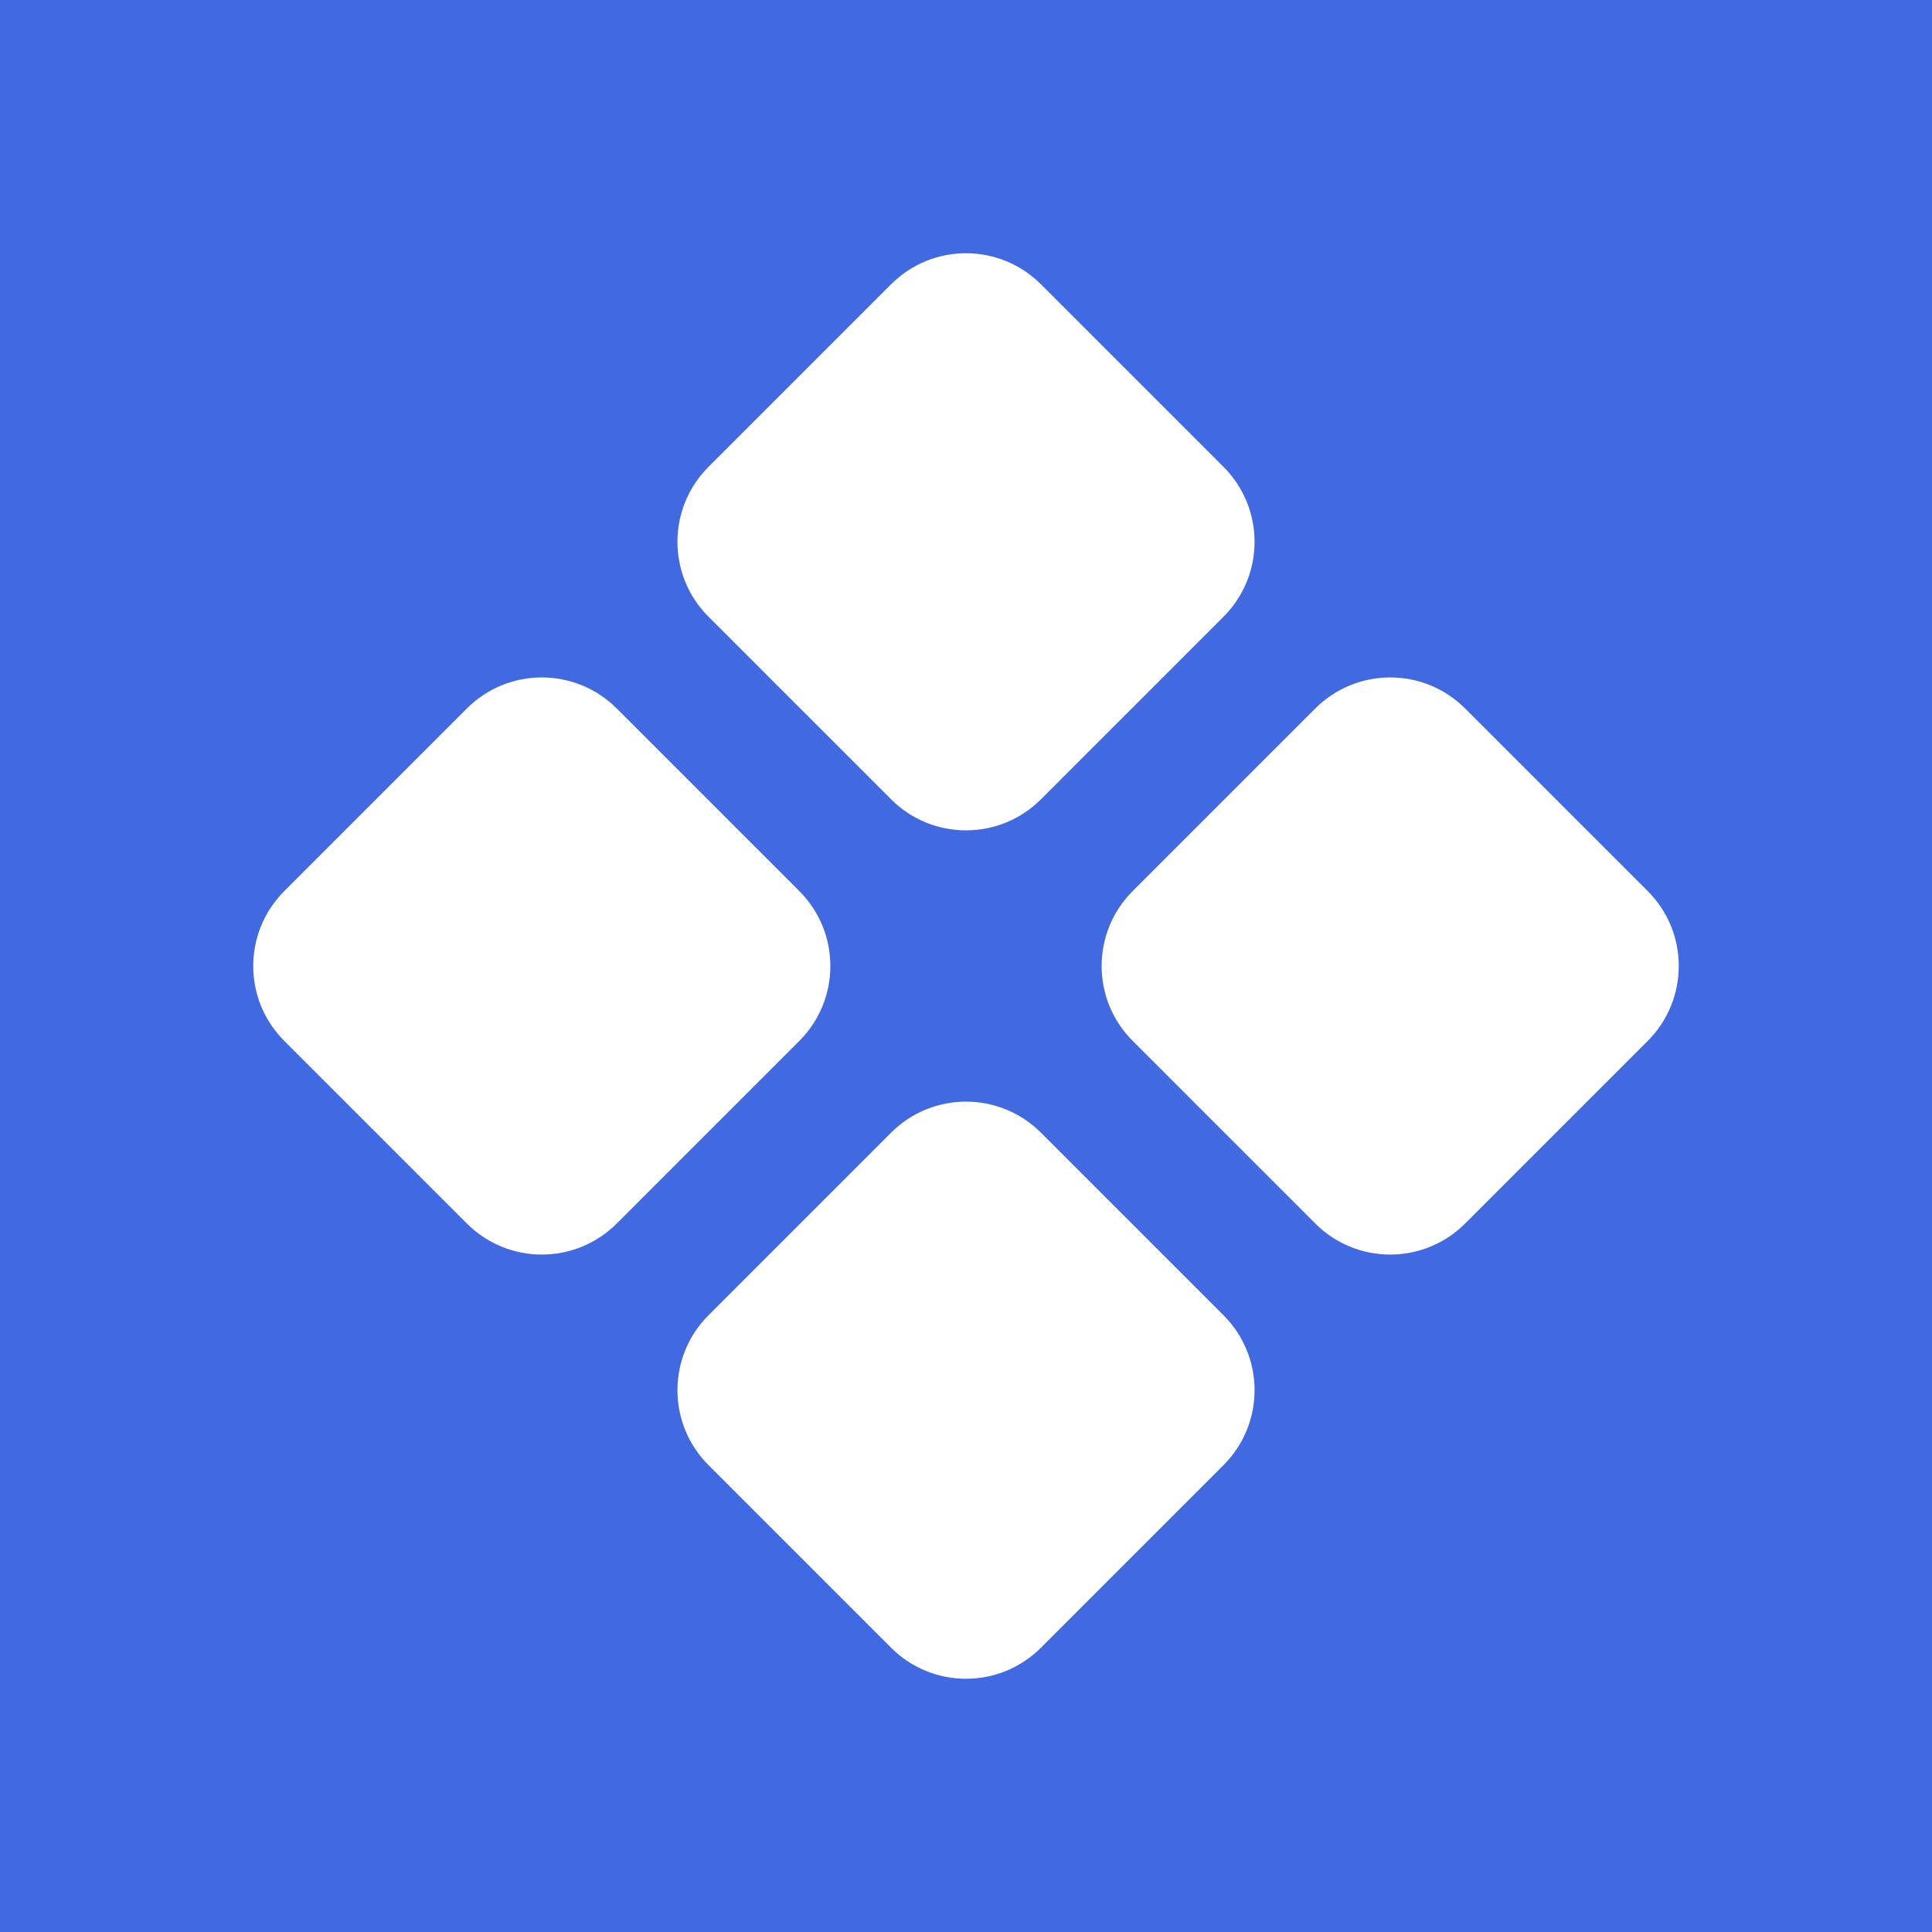 <?xml version="1.0" encoding="UTF-8" standalone="no"?>
<svg
   xml:space="preserve"
   width="13.742in"
   height="13.742in"
   version="1.1"
   style="clip-rule:evenodd;fill-rule:evenodd;image-rendering:optimizeQuality;shape-rendering:geometricPrecision;text-rendering:geometricPrecision"
   viewBox="0 0 13741.565 13741.55"
   id="svg2"
   sodipodi:docname="socialfolio_logo.svg"
   inkscape:version="1.4.2 (ebf0e940d0, 2025-05-08)"
   xmlns:inkscape="http://www.inkscape.org/namespaces/inkscape"
   xmlns:sodipodi="http://sodipodi.sourceforge.net/DTD/sodipodi-0.dtd"
   xmlns="http://www.w3.org/2000/svg"
   xmlns:svg="http://www.w3.org/2000/svg"><sodipodi:namedview
   id="namedview2"
   pagecolor="#ffffff"
   bordercolor="#000000"
   borderopacity="0.25"
   inkscape:showpageshadow="2"
   inkscape:pageopacity="0.0"
   inkscape:pagecheckerboard="0"
   inkscape:deskcolor="#d1d1d1"
   inkscape:document-units="in"
   inkscape:zoom="0.21397769"
   inkscape:cx="726.71128"
   inkscape:cy="504.72552"
   inkscape:window-width="1920"
   inkscape:window-height="1011"
   inkscape:window-x="0"
   inkscape:window-y="0"
   inkscape:window-maximized="1"
   inkscape:current-layer="Layer_x0020_1" />
 <defs
   id="defs1">
  <style
   type="text/css"
   id="style1">
   <![CDATA[
    .fil0 {fill:#1977F3;fill-rule:nonzero}
    .fil1 {fill:#FEFEFE;fill-rule:nonzero}
   ]]>
  </style>
 <linearGradient
   id="paint0_linear_105_379"
   x1="154.166"
   y1="35.943"
   x2="47.248"
   y2="144.745"
   gradientUnits="userSpaceOnUse"><stop
     offset="0.051"
     stop-color="#FFB6E1"
     id="stop1"
     style="stop-color:#4169e1;stop-opacity:1;" /><stop
     offset="1"
     stop-color="#FBE3EA"
     id="stop2"
     style="stop-color:#829ceb;stop-opacity:1;" /></linearGradient></defs>
 <g
   id="Layer_x0020_1"
   inkscape:label="Layer 1"
   inkscape:groupmode="layer"
   transform="translate(-40.147,-277.785)">
  
  
 <rect
   style="fill:#4169e1;fill-opacity:1;stroke-width:11.458"
   id="rect1"
   width="13741.564"
   height="13741.55"
   x="40.147"
   y="277.785" /><g
   style="fill:#ffffff;fill-opacity:1"
   id="g2"
   transform="matrix(53.817,0,0,53.817,1841.323,2078.96)"><path
     d="m 160.164,128.238 c -5.467,5.467 -14.332,5.467 -19.799,0 l -24.137,-24.138 c -5.468,-5.467 -5.468,-14.331 0,-19.799 l 24.137,-24.137 c 5.467,-5.467 14.332,-5.467 19.799,0 l 24.138,24.137 c 5.467,5.467 5.467,14.332 0,19.799 z m -112.127,0 c -5.467,5.467 -14.332,5.467 -19.799,0 l -24.137,-24.138 c -5.467,-5.467 -5.467,-14.331 -10e-6,-19.799 l 24.137,-24.137 c 5.467,-5.467 14.332,-5.467 19.799,0 l 24.137,24.137 c 5.467,5.467 5.467,14.332 0,19.799 z m 56.064,56.063 c -5.468,5.468 -14.332,5.468 -19.799,0 l -24.137,-24.137 c -5.467,-5.467 -5.467,-14.332 0,-19.799 l 24.137,-24.137 c 5.467,-5.468 14.332,-5.468 19.799,0 l 24.137,24.137 c 5.467,5.467 5.467,14.332 0,19.799 z m 0,-112.127 c -5.468,5.467 -14.332,5.467 -19.799,0 l -24.137,-24.137 c -5.467,-5.467 -5.467,-14.332 0,-19.799 L 84.301,4.101 c 5.467,-5.467 14.332,-5.467 19.799,-10e-6 l 24.137,24.137 c 5.467,5.467 5.467,14.332 0,19.799 z"
     fill="url(#paint0_linear_105_379)"
     id="path1-3"
     style="fill:#ffffff;fill-opacity:1" /></g></g>
</svg>

